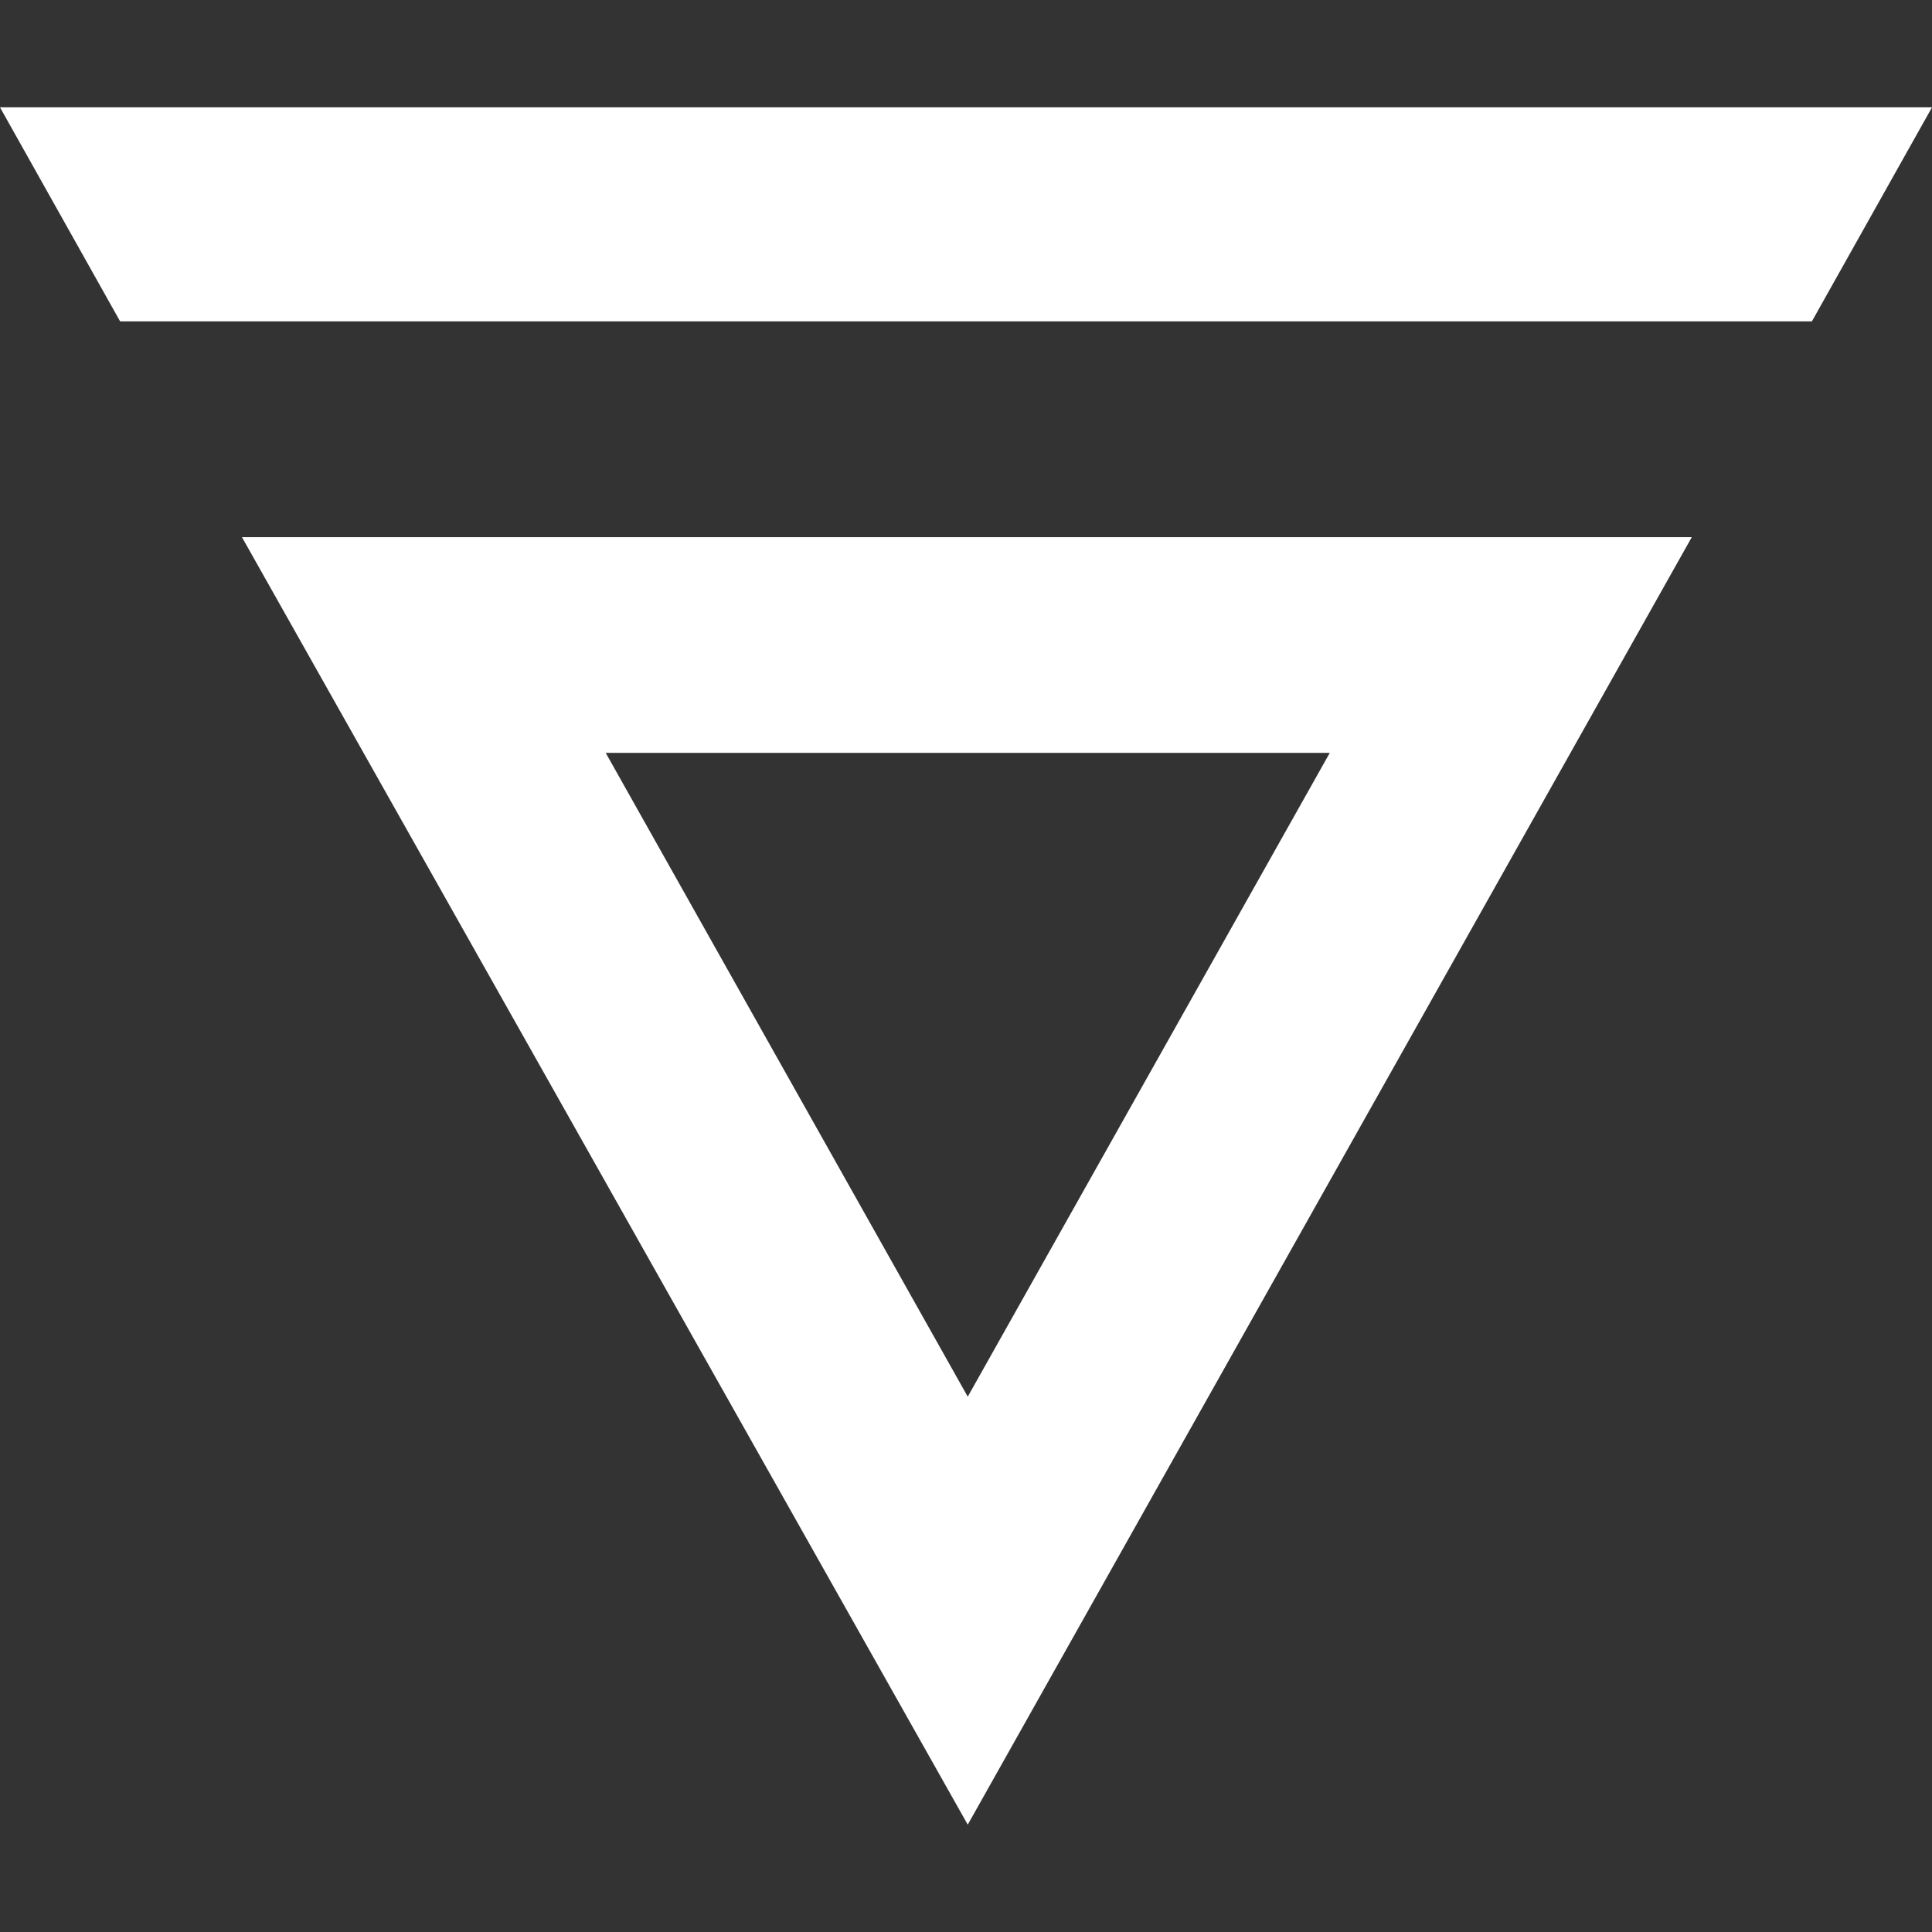 <svg xmlns="http://www.w3.org/2000/svg" fill="none" viewBox="0 0 72 72"><rect x="0" y="0" width="72" height="72" fill="#333333" stroke="none"/><path fill="#fff" d="M49.557 28.057 36.065 52.05 22.573 28.057h26.984Zm13.492-8.04H9.016L36.065 68l26.984-47.984ZM0 4l4.476 7.976h63.048L72 4H0Z"/></svg>